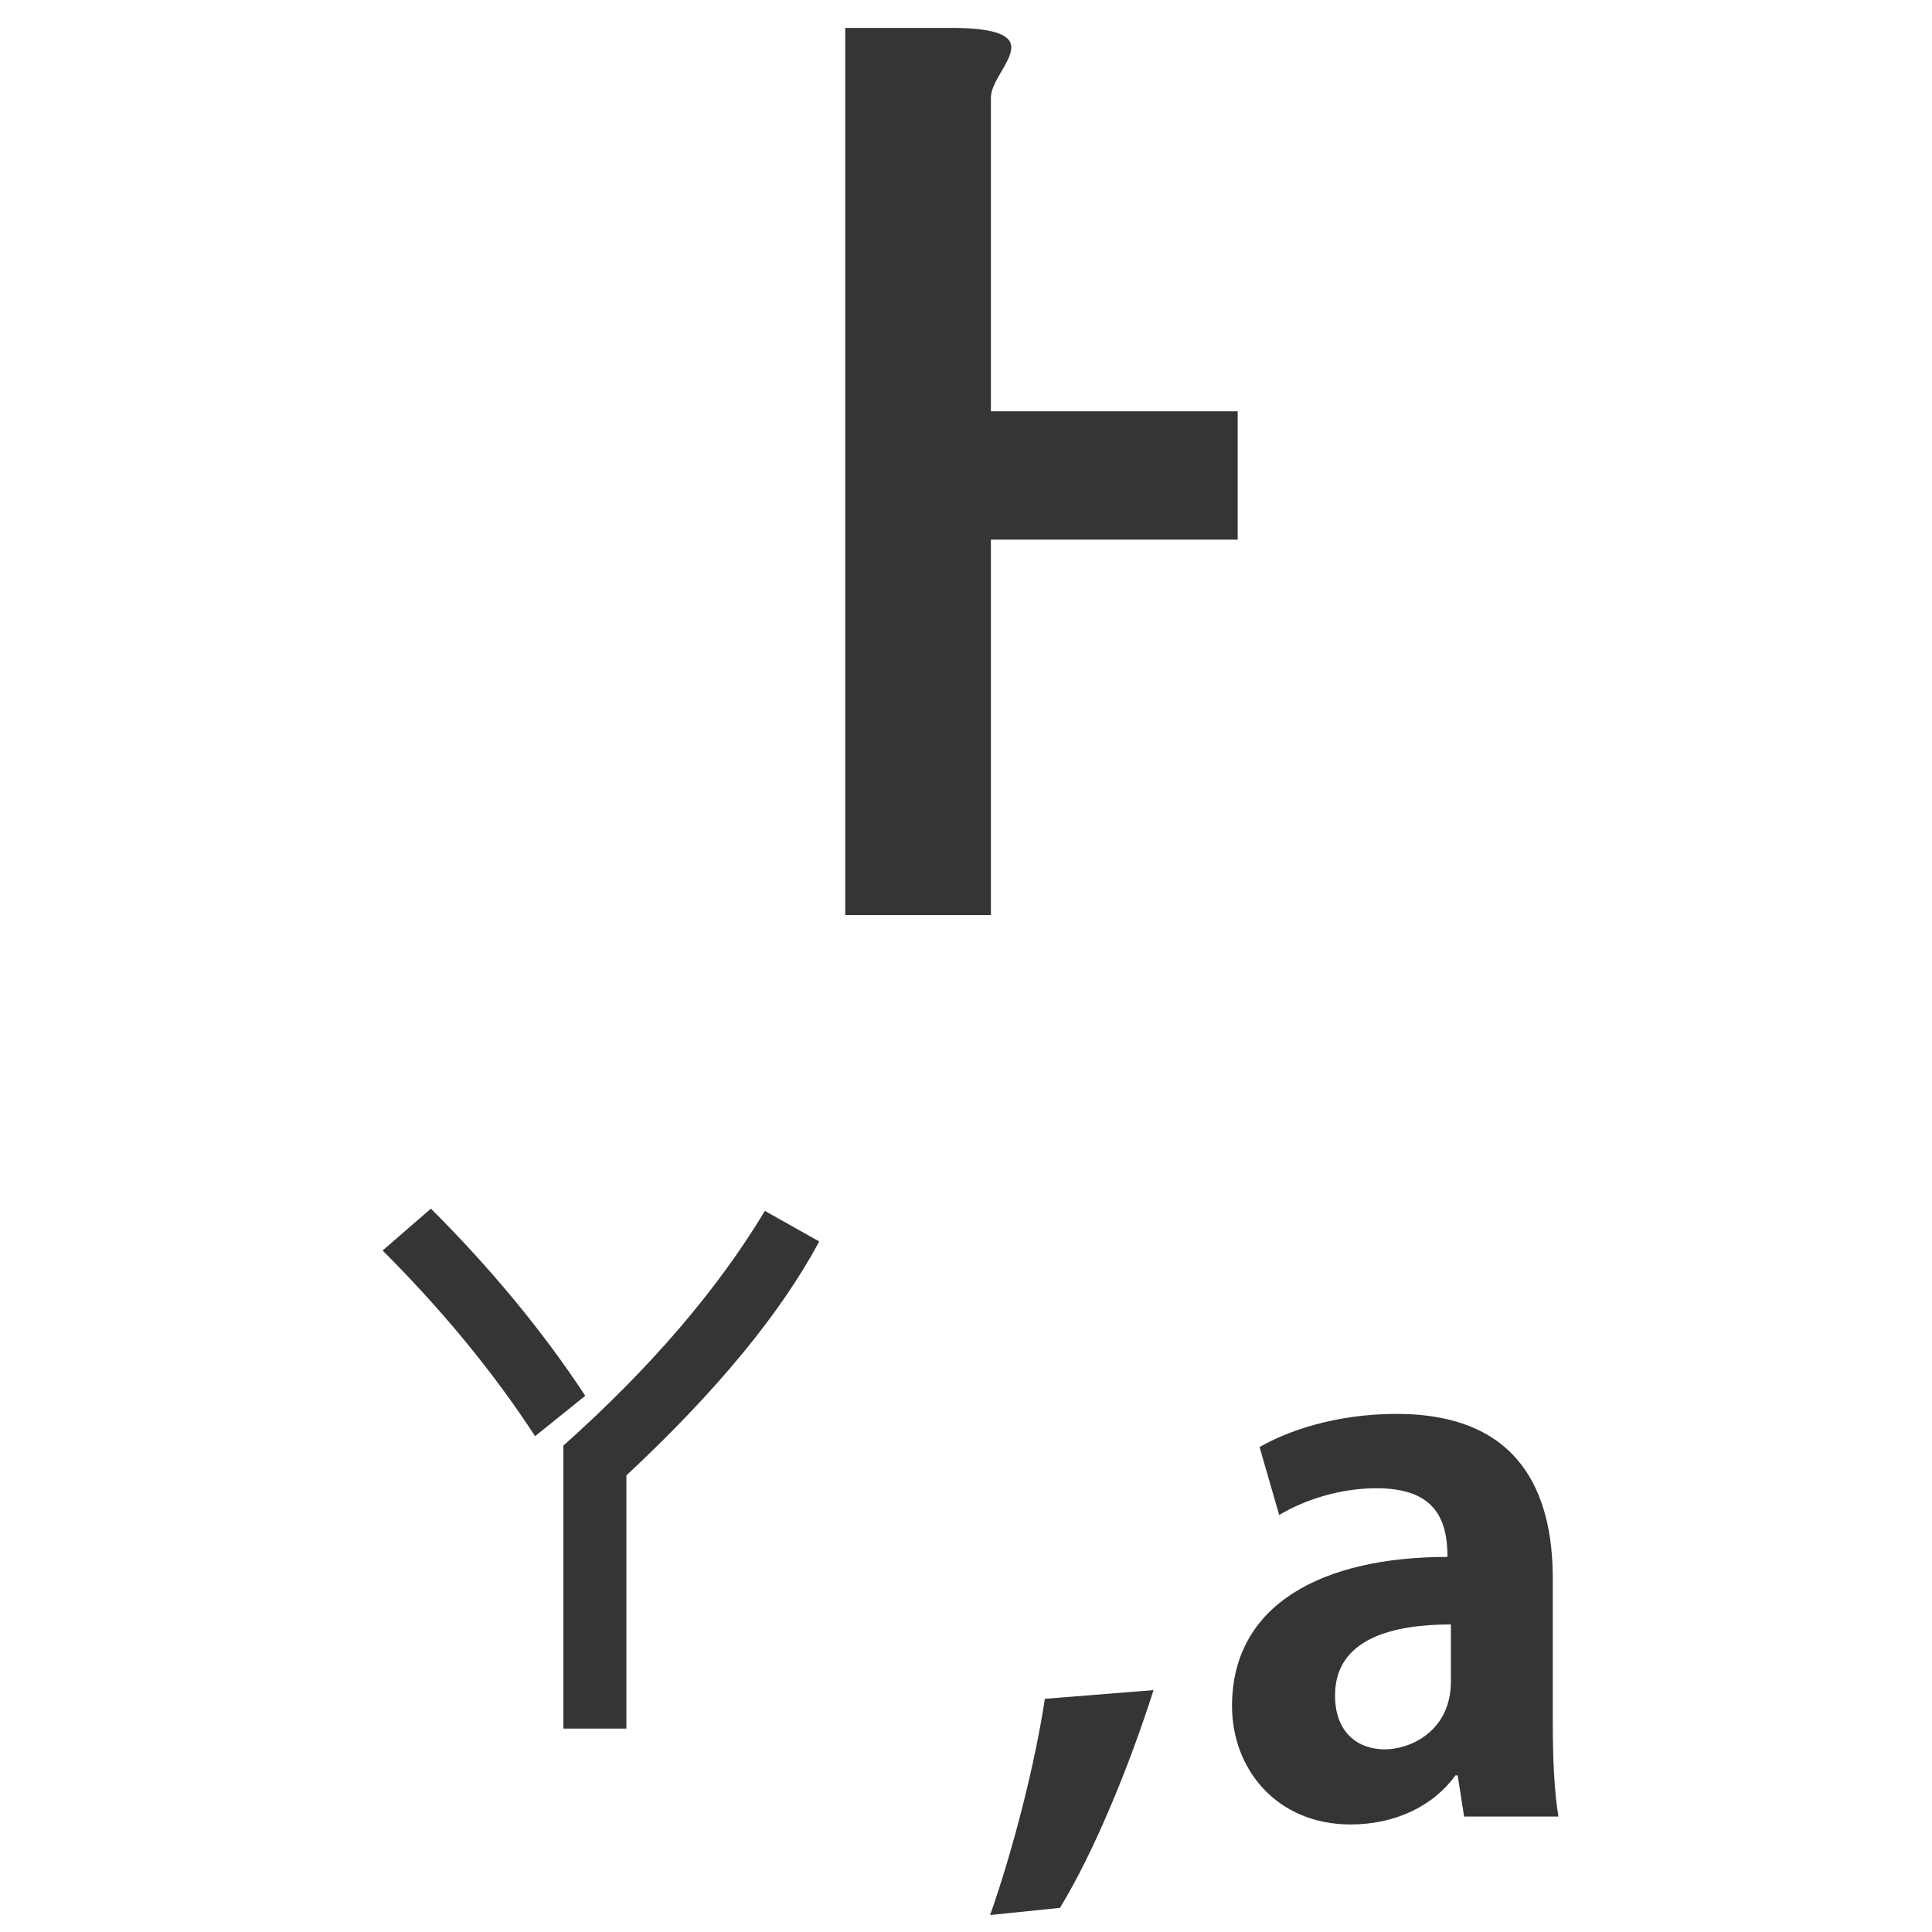 <?xml version="1.0" encoding="utf-8"?>
<!-- Generator: Adobe Illustrator 25.1.0, SVG Export Plug-In . SVG Version: 6.00 Build 0)  -->
<svg version="1.1" id="Capa_1" xmlns="http://www.w3.org/2000/svg" xmlns:xlink="http://www.w3.org/1999/xlink" x="0px" y="0px"
	 viewBox="0 0 512 512" style="enable-background:new 0 0 512 512;" xml:space="preserve">
<style type="text/css">
	.st0{enable-background:new    ;}
	.st1{fill:#353535;}
</style>
<g class="st0">
	<path class="st1" d="M262.6,143.1v99.4h-38.6V7.4h28.3c12.3,0,15.7,2.3,15.7,5.1c0,4-5.4,9.1-5.4,13.4v83.1H328v34H262.6z"/>
</g>
<g class="st0">
	<path class="st1" d="M155.1,369.9l-13.3,10.7c-11-16.9-24.5-33.3-40.4-49.2l12.8-11.1C130.1,336.2,143.8,352.7,155.1,369.9z
		 M217.1,329C207,347.9,190,368.6,166,391v67.1h-16.7v-75c23.1-20.6,40.9-41.4,53.4-62.2L217.1,329z"/>
</g>
<g class="st0">
	<path class="st1" d="M262.4,507.5c6-17.1,11.8-39.5,14.5-57.3l28.8-2.3c-6.4,20.1-15.8,43-24.8,57.7L262.4,507.5z"/>
	<path class="st1" d="M333.8,383.5c7-4.1,19.9-8.8,36.3-8.8c32.5,0,41.4,20.7,41.4,43.6v38.3c0,9.2,0.4,18.4,1.5,24.8h-25l-1.7-10.9
		h-0.6c-6,8.3-16.2,13-27.8,13c-19.4,0-31.4-14.5-31.4-31.4c0-26.9,23.9-39.5,57.1-39.5c0-10.3-3.6-18.2-18.8-18.2
		c-9.6,0-19,3-25.8,7.1L333.8,383.5z M384.4,430.5c-15,0-30.6,3.6-30.6,18.8c0,10,6.2,14.3,13.2,14.3c6.6,0,17.5-4.7,17.5-18V430.5z
		"/>
</g>
</svg>
